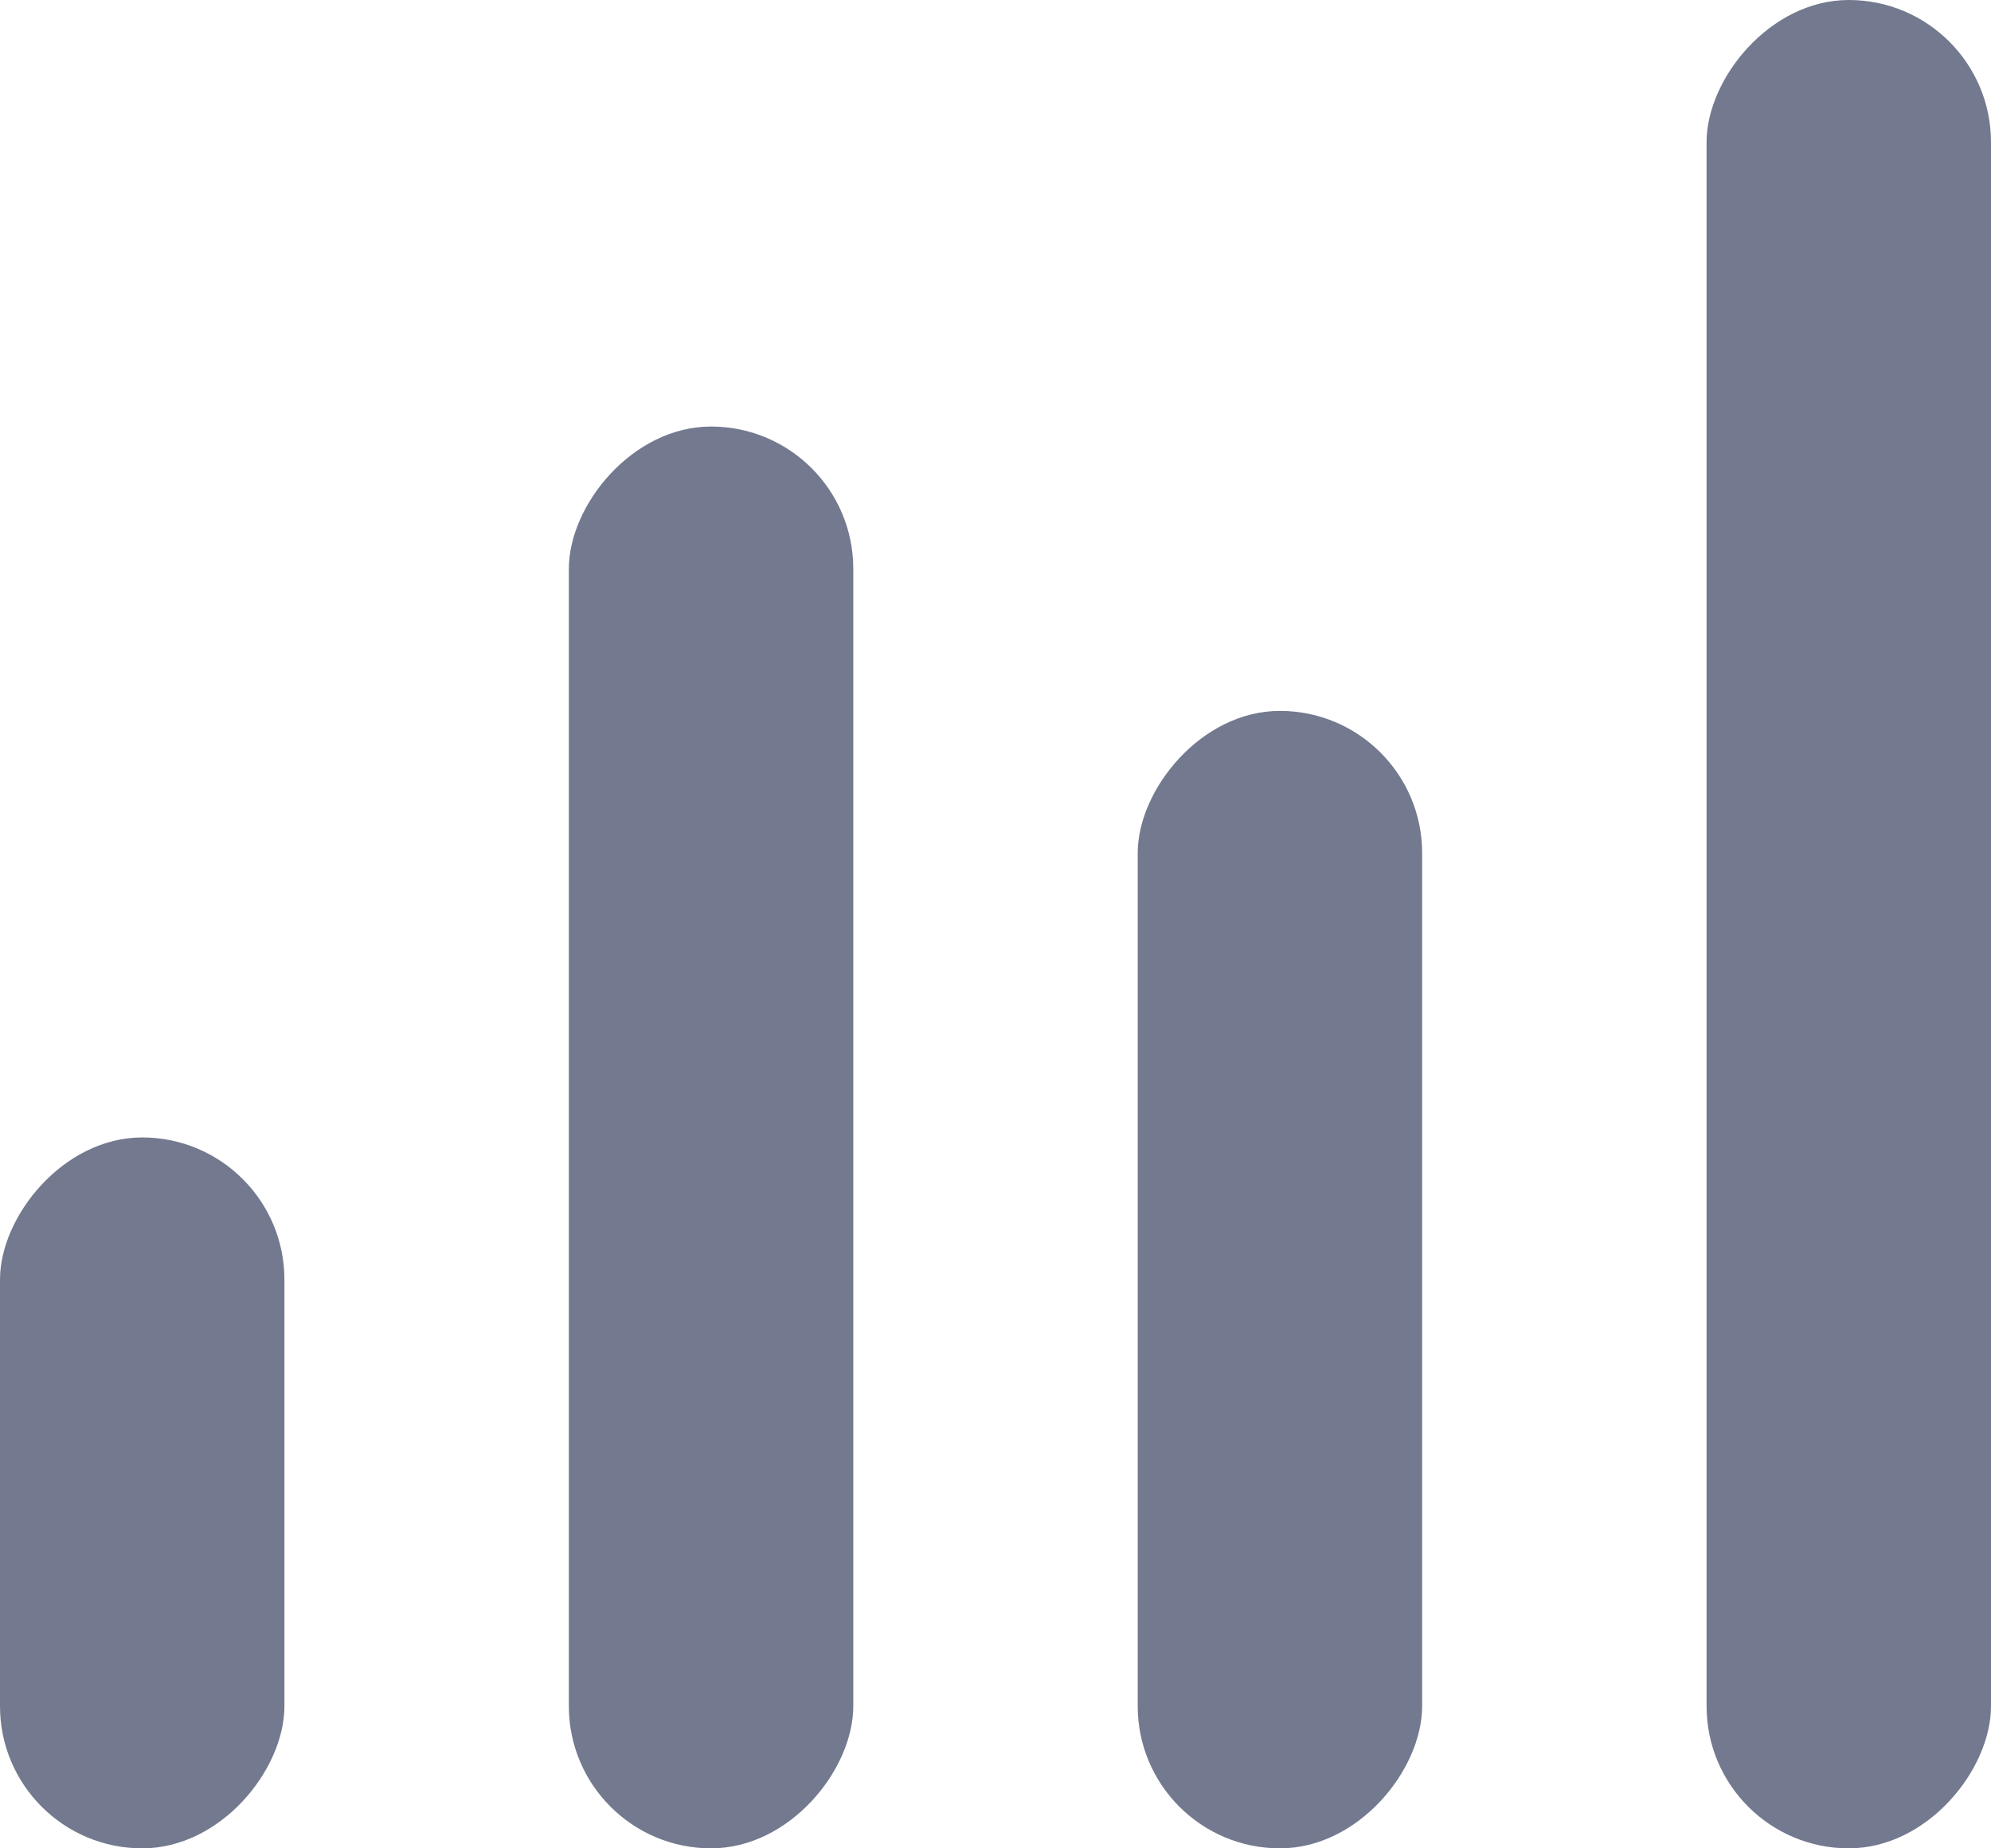 <?xml version="1.0" encoding="UTF-8"?>
<svg width="14px" height="13px" viewBox="0 0 14 13" version="1.1" xmlns="http://www.w3.org/2000/svg"
    xmlns:xlink="http://www.w3.org/1999/xlink">
    <!-- Generator: Sketch 62 (91390) - https://sketch.com -->
    <title>analytics</title>
    <desc>Created with Sketch.</desc>
    <g id="desktop" stroke="none" strokeWidth="1" fill="none" fill-rule="evenodd">
        <g id="double-game-rolling-chat-open" transform="translate(-1008, -524)"
            fill="#73798F" fill-rule="nonzero">
            <g id="Group-14" transform="translate(999, 514)">
                <g id="analytics"
                    transform="translate(16, 16.5) scale(-1, 1) translate(-16, -16.5) translate(9, 10)">
                    <rect id="Rectangle" x="0" y="0" width="2" height="13" rx="1"></rect>
                    <rect id="Rectangle" x="4" y="5" width="2" height="8" rx="1"></rect>
                    <rect id="Rectangle" x="8" y="3" width="2" height="10" rx="1"></rect>
                    <rect id="Rectangle" x="12" y="8" width="2" height="5" rx="1"></rect>
                </g>
            </g>
        </g>
    </g>
</svg>